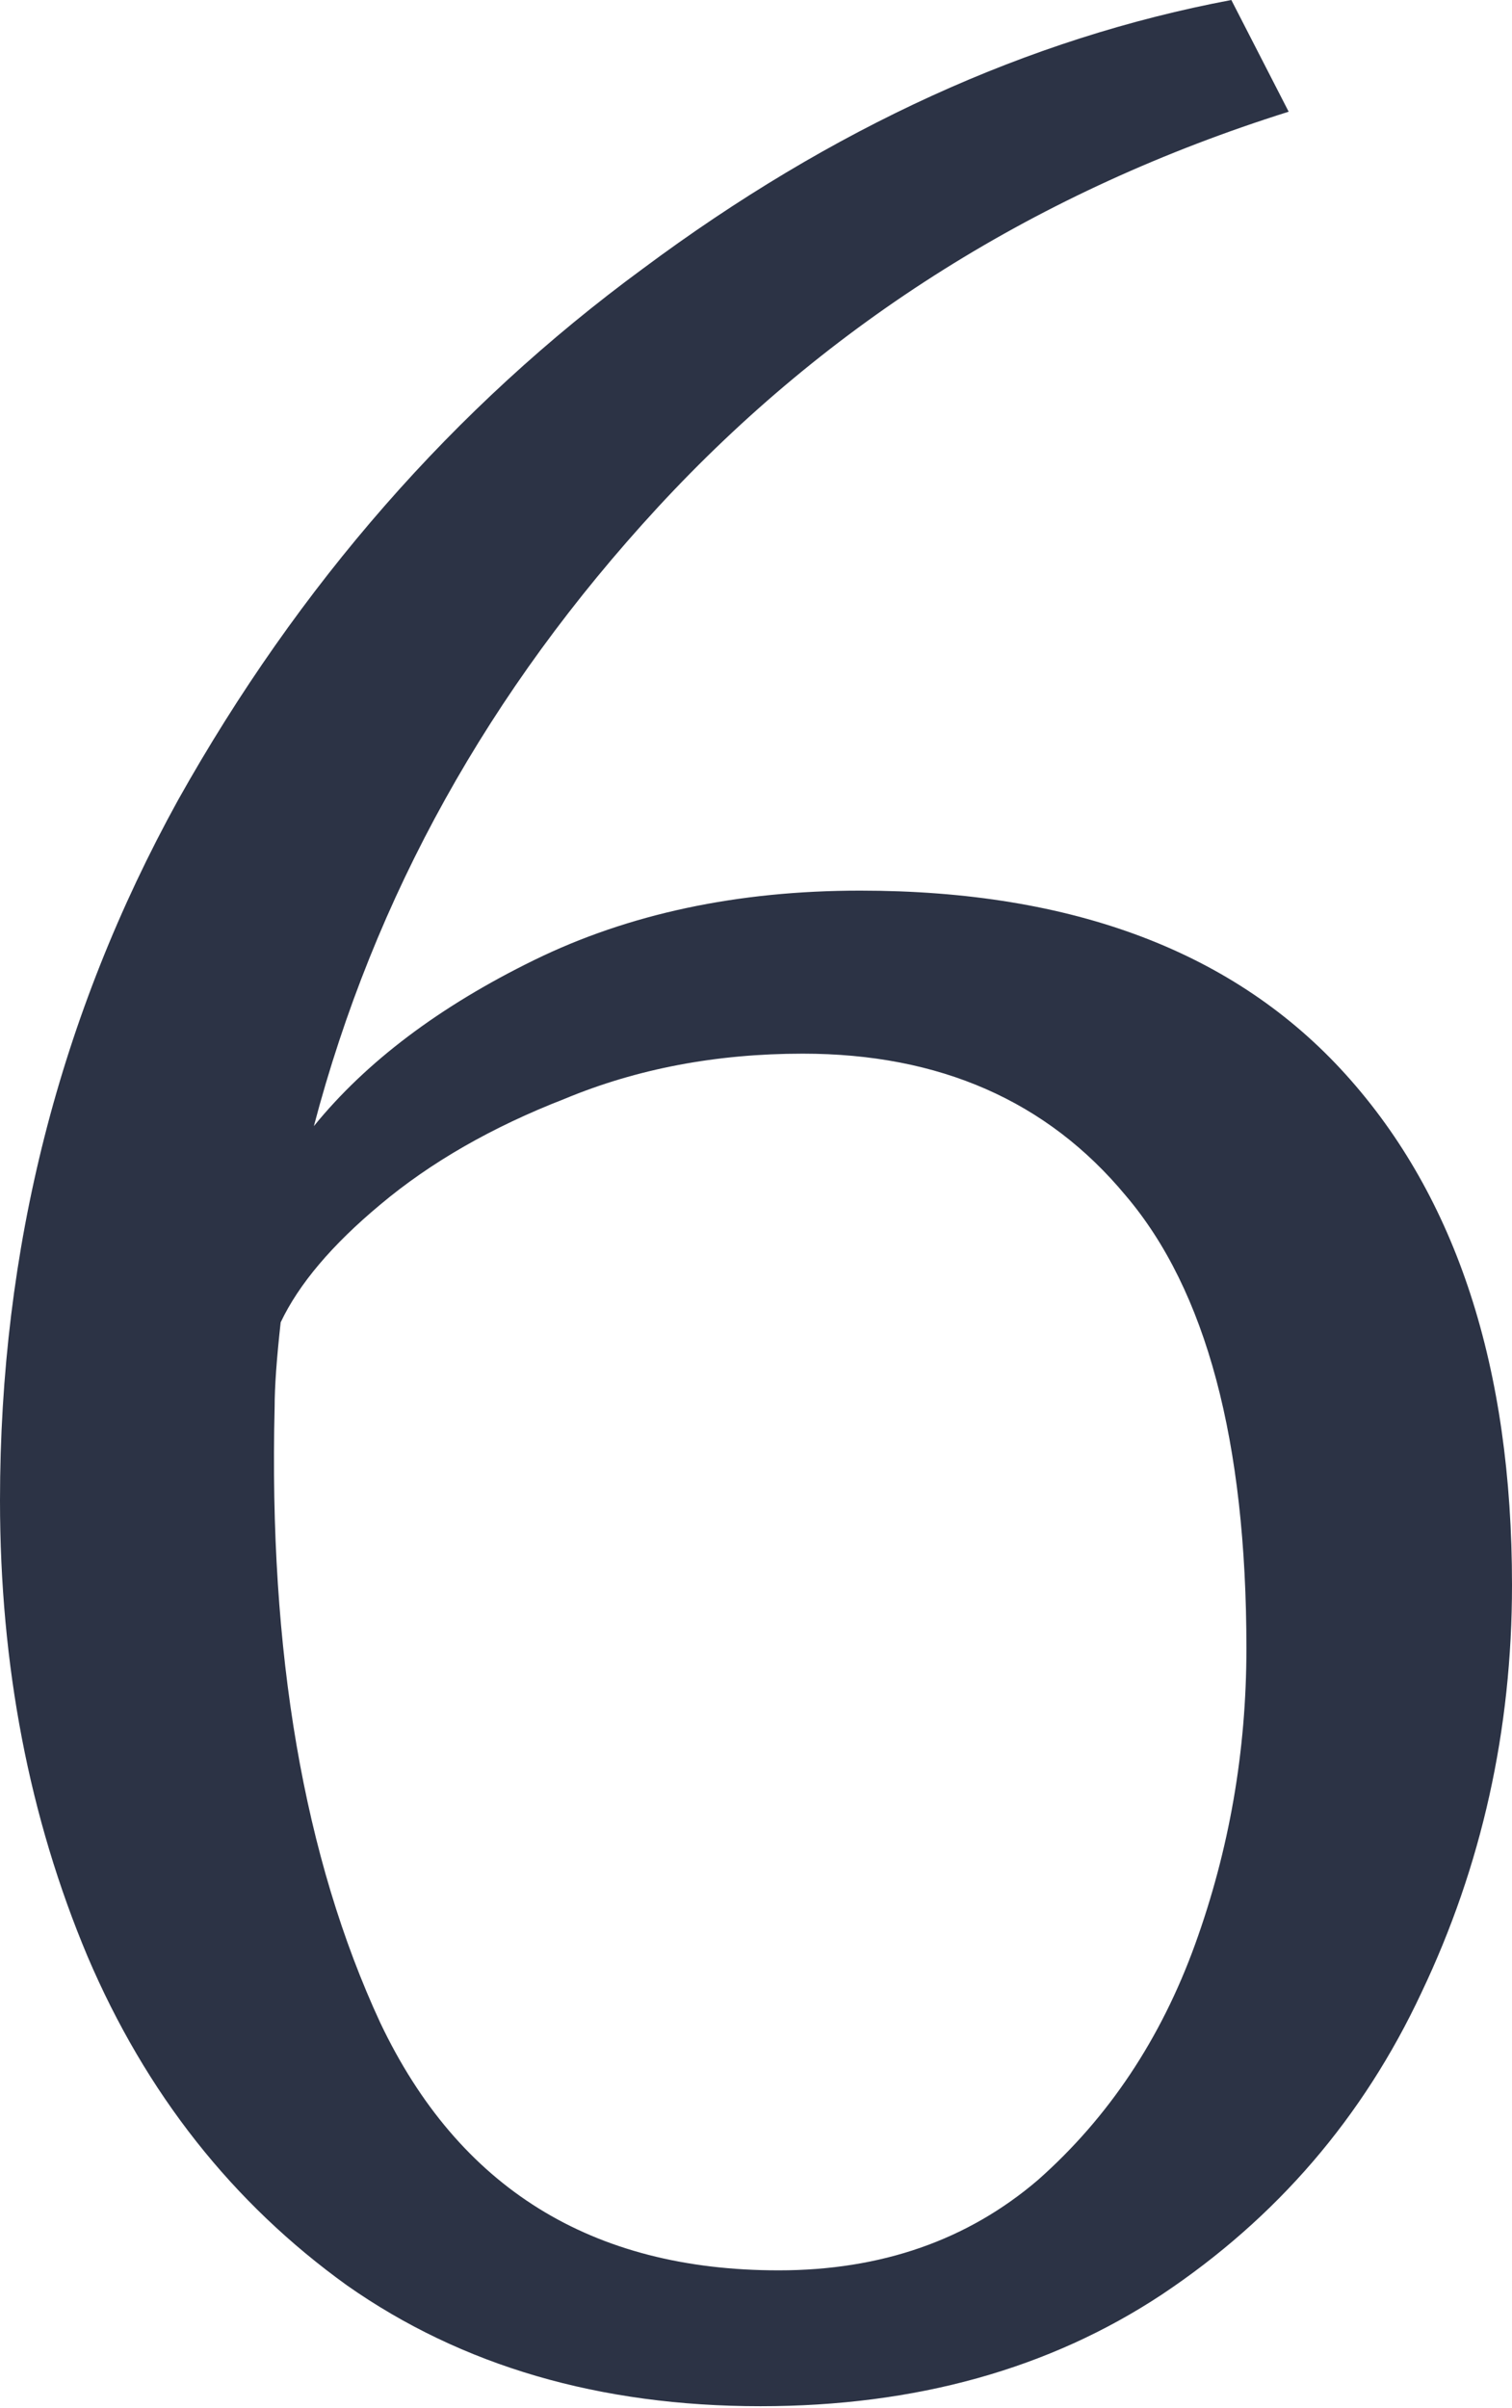 <?xml version="1.0" encoding="UTF-8"?> <svg xmlns="http://www.w3.org/2000/svg" width="321" height="511" viewBox="0 0 321 511" fill="none"> <path d="M161.461 510.653C127.289 510.653 98.03 502.11 73.683 485.024C49.335 467.511 30.968 444.232 18.581 415.186C6.194 385.713 0 353.463 0 318.437C0 265.044 12.601 215.495 37.802 169.79C63.431 124.086 96.321 86.497 136.473 57.024C176.625 27.124 218.271 8.116 261.413 0L273.587 23.707C220.621 40.365 175.984 68.343 139.677 107.641C103.796 146.511 79.449 190.293 66.635 238.988C77.74 225.319 93.331 213.573 113.407 203.748C133.483 193.924 156.549 189.012 182.605 189.012C227.882 189.012 262.267 202.04 285.76 228.096C309.253 254.152 321 290.245 321 336.377C321 367.132 314.593 395.964 301.778 422.874C289.391 449.357 271.024 470.715 246.677 486.946C222.756 502.75 194.351 510.653 161.461 510.653ZM170.431 223.611C152.064 223.611 135.192 226.814 119.814 233.222C104.437 239.202 91.409 246.677 80.731 255.647C70.479 264.19 63.431 272.519 59.587 280.635C58.733 288.323 58.305 294.303 58.305 298.575C57.024 350.687 64.499 394.255 80.731 429.281C97.389 464.307 125.581 481.82 165.305 481.82C187.09 481.82 205.457 475.413 220.407 462.599C235.357 449.357 246.463 432.699 253.725 412.623C260.986 392.547 264.617 371.617 264.617 349.832C264.617 305.836 256.074 273.8 238.988 253.725C222.329 233.649 199.477 223.611 170.431 223.611Z" fill="#2C3345"></path> </svg> 